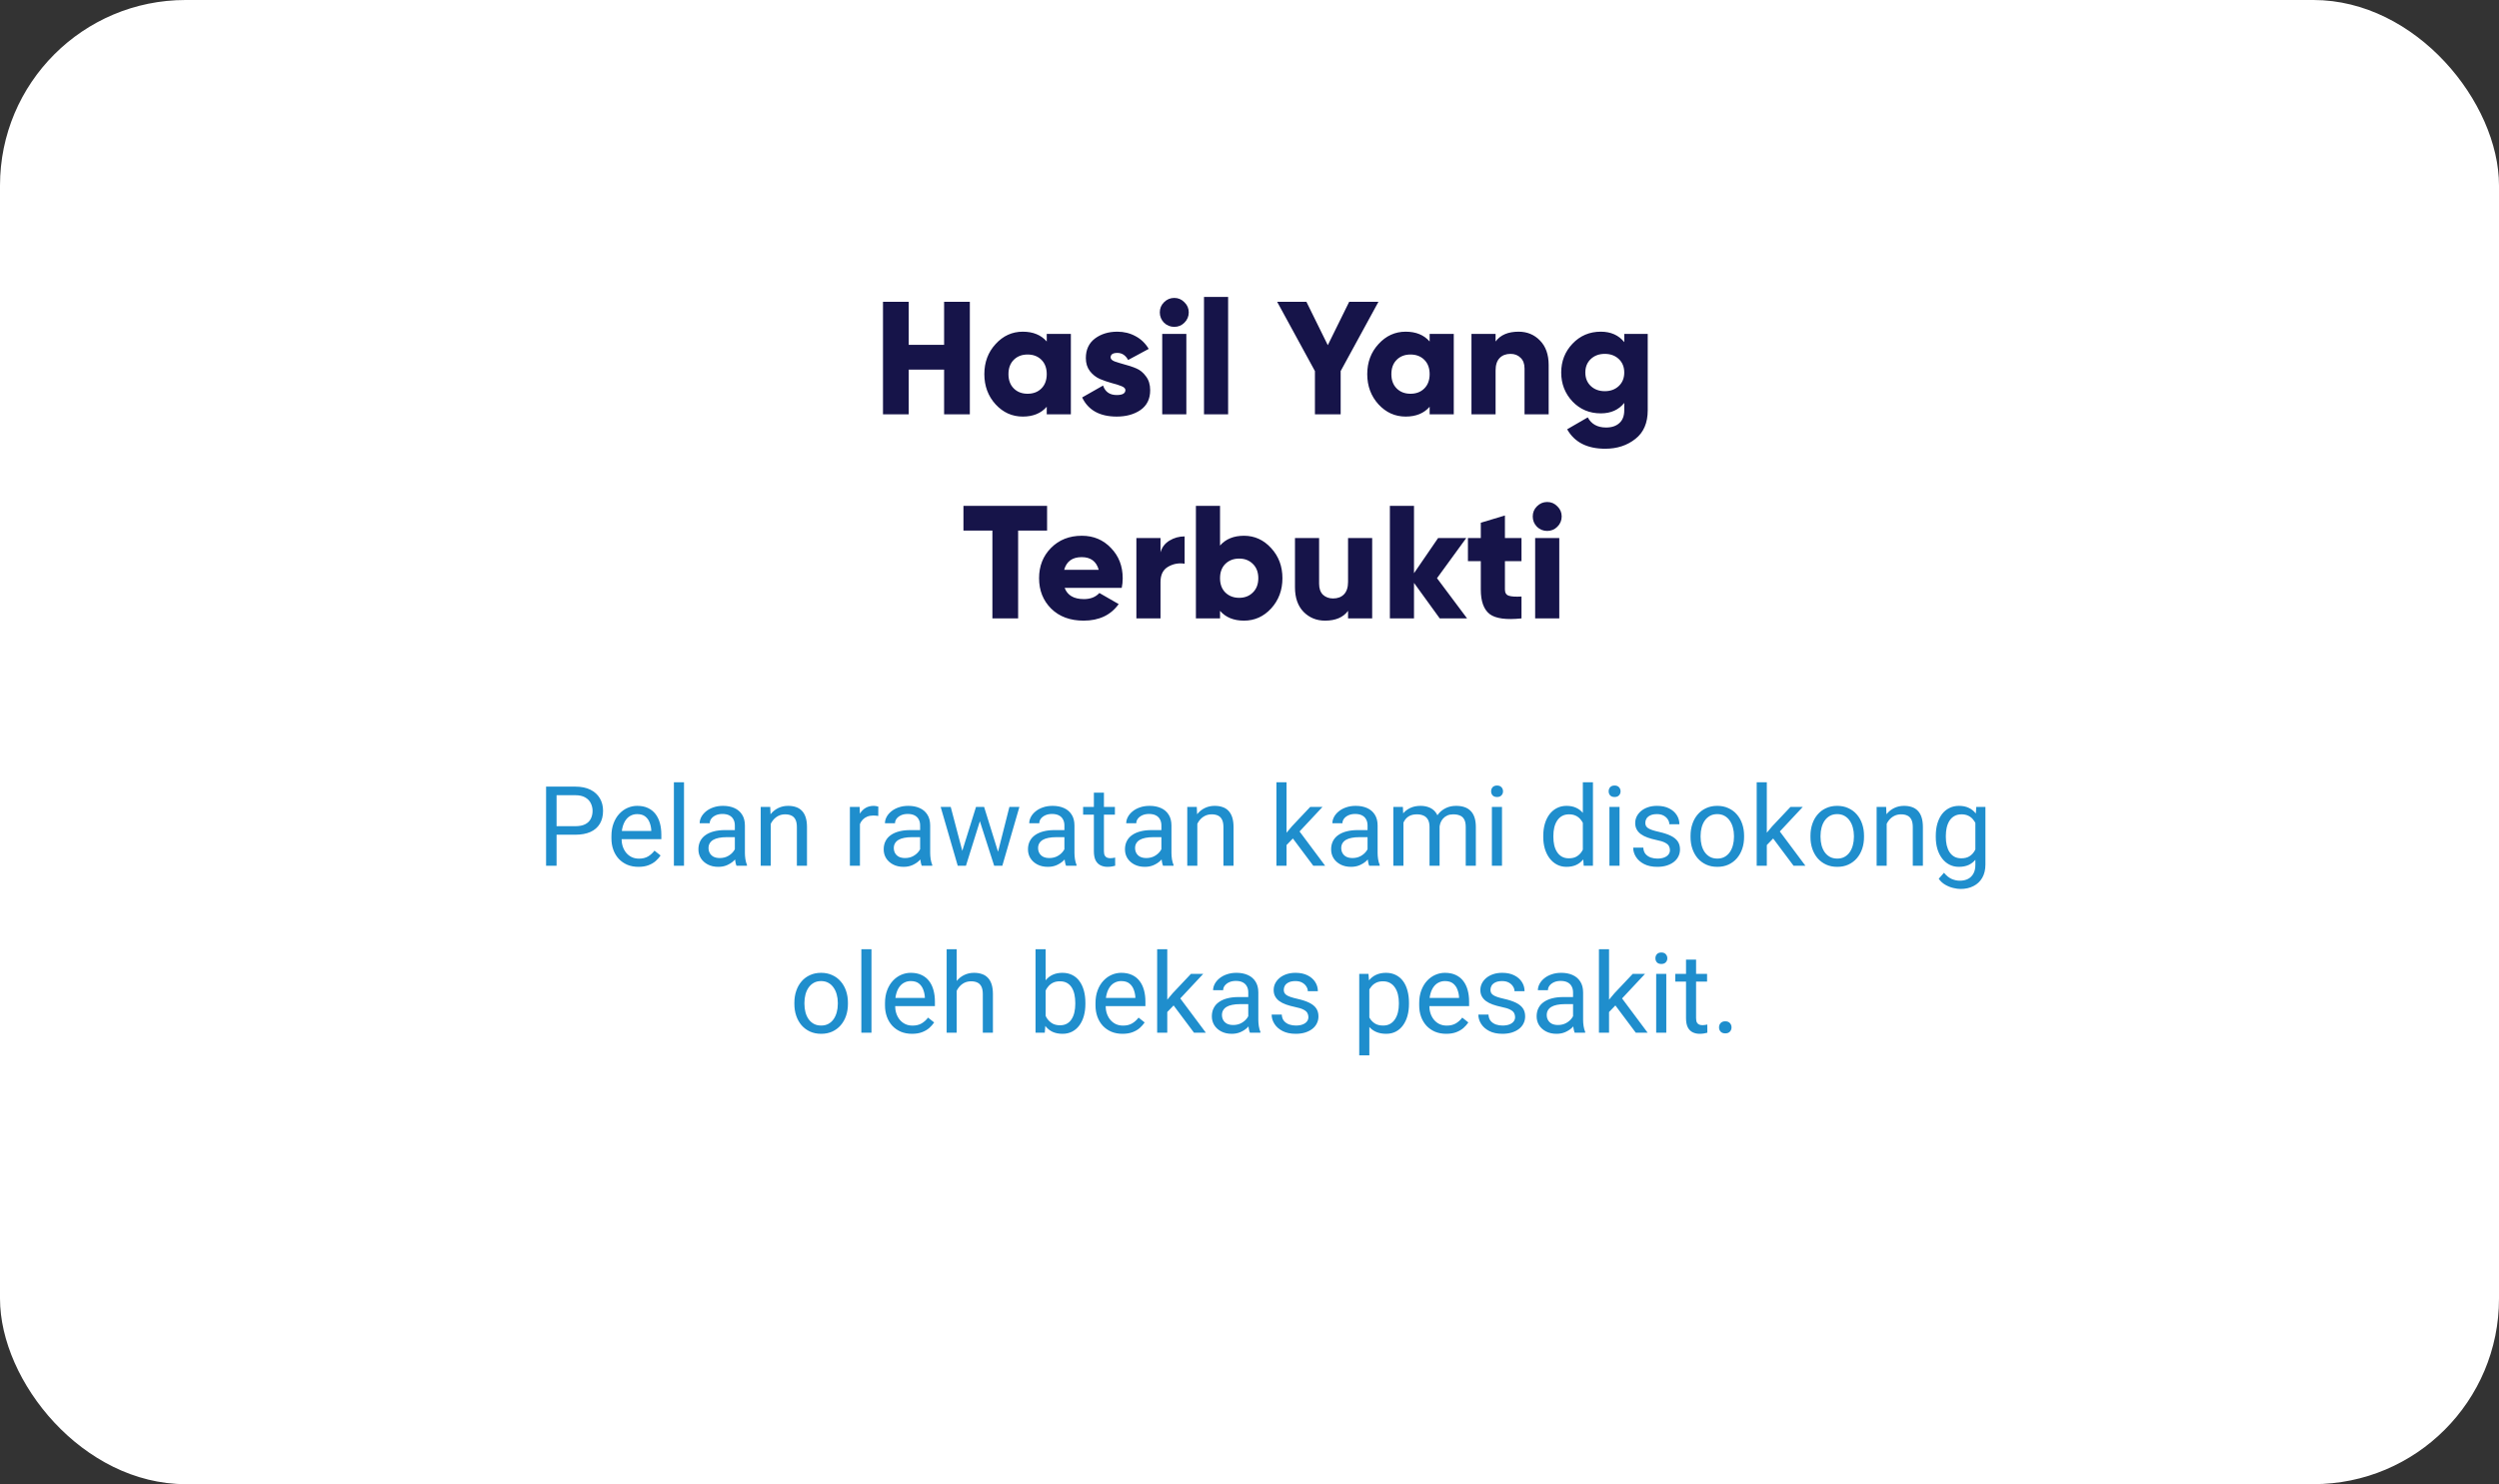 <svg xmlns="http://www.w3.org/2000/svg" width="404" height="240" viewBox="0 0 404 240" fill="none"><rect x="0" y="0" width="404" height="240" fill="#333333" stroke="none"/><rect width="404" height="240" rx="30" fill="white"></rect><path d="M152.628 48.8H156.788V67H152.628V59.772H146.908V67H142.748V48.8H146.908V55.768H152.628V48.8ZM169.221 54H173.121V67H169.221V65.778C168.302 66.835 167.011 67.364 165.347 67.364C163.631 67.364 162.166 66.705 160.953 65.388C159.739 64.053 159.133 62.424 159.133 60.5C159.133 58.576 159.739 56.955 160.953 55.638C162.166 54.303 163.631 53.636 165.347 53.636C167.011 53.636 168.302 54.165 169.221 55.222V54ZM163.891 62.814C164.463 63.386 165.208 63.672 166.127 63.672C167.045 63.672 167.791 63.386 168.363 62.814C168.935 62.242 169.221 61.471 169.221 60.5C169.221 59.529 168.935 58.758 168.363 58.186C167.791 57.614 167.045 57.328 166.127 57.328C165.208 57.328 164.463 57.614 163.891 58.186C163.319 58.758 163.033 59.529 163.033 60.5C163.033 61.471 163.319 62.242 163.891 62.814ZM179.547 57.796C179.547 58.056 179.763 58.273 180.197 58.446C180.647 58.602 181.185 58.767 181.809 58.94C182.433 59.096 183.057 59.304 183.681 59.564C184.305 59.824 184.833 60.257 185.267 60.864C185.717 61.453 185.943 62.199 185.943 63.1C185.943 64.504 185.423 65.57 184.383 66.298C183.343 67.009 182.06 67.364 180.535 67.364C177.796 67.364 175.933 66.333 174.945 64.27L178.325 62.346C178.671 63.369 179.408 63.88 180.535 63.88C181.471 63.88 181.939 63.611 181.939 63.074C181.939 62.814 181.713 62.597 181.263 62.424C180.829 62.251 180.301 62.086 179.677 61.93C179.053 61.757 178.429 61.54 177.805 61.28C177.181 61.003 176.643 60.578 176.193 60.006C175.759 59.434 175.543 58.732 175.543 57.9C175.543 56.548 176.028 55.499 176.999 54.754C177.987 54.009 179.2 53.636 180.639 53.636C181.713 53.636 182.693 53.879 183.577 54.364C184.461 54.832 185.171 55.517 185.709 56.418L182.381 58.212C181.965 57.449 181.384 57.068 180.639 57.068C179.911 57.068 179.547 57.311 179.547 57.796ZM191.478 52.18C191.027 52.631 190.481 52.856 189.84 52.856C189.199 52.856 188.644 52.631 188.176 52.18C187.725 51.712 187.5 51.157 187.5 50.516C187.5 49.875 187.725 49.329 188.176 48.878C188.644 48.41 189.199 48.176 189.84 48.176C190.481 48.176 191.027 48.41 191.478 48.878C191.946 49.329 192.18 49.875 192.18 50.516C192.18 51.157 191.946 51.712 191.478 52.18ZM187.89 67V54H191.79V67H187.89ZM194.644 67V48.02H198.544V67H194.644ZM222.848 48.8L216.738 60.006V67H212.578V60.006L206.468 48.8H211.2L214.658 55.82L218.116 48.8H222.848ZM231.123 54H235.023V67H231.123V65.778C230.204 66.835 228.913 67.364 227.249 67.364C225.533 67.364 224.068 66.705 222.855 65.388C221.642 64.053 221.035 62.424 221.035 60.5C221.035 58.576 221.642 56.955 222.855 55.638C224.068 54.303 225.533 53.636 227.249 53.636C228.913 53.636 230.204 54.165 231.123 55.222V54ZM225.793 62.814C226.365 63.386 227.11 63.672 228.029 63.672C228.948 63.672 229.693 63.386 230.265 62.814C230.837 62.242 231.123 61.471 231.123 60.5C231.123 59.529 230.837 58.758 230.265 58.186C229.693 57.614 228.948 57.328 228.029 57.328C227.11 57.328 226.365 57.614 225.793 58.186C225.221 58.758 224.935 59.529 224.935 60.5C224.935 61.471 225.221 62.242 225.793 62.814ZM245.502 53.636C246.889 53.636 248.041 54.113 248.96 55.066C249.896 56.019 250.364 57.337 250.364 59.018V67H246.464V59.59C246.464 58.827 246.247 58.247 245.814 57.848C245.398 57.432 244.861 57.224 244.202 57.224C243.457 57.224 242.867 57.449 242.434 57.9C242.001 58.351 241.784 59.018 241.784 59.902V67H237.884V54H241.784V55.222C242.564 54.165 243.803 53.636 245.502 53.636ZM262.584 54H266.38V66.35C266.38 68.395 265.713 69.938 264.378 70.978C263.044 72.035 261.423 72.564 259.516 72.564C256.587 72.564 254.533 71.515 253.354 69.418L256.682 67.494C257.272 68.586 258.26 69.132 259.646 69.132C260.565 69.132 261.284 68.889 261.804 68.404C262.324 67.936 262.584 67.251 262.584 66.35V65.154C261.683 66.281 260.418 66.844 258.788 66.844C256.968 66.844 255.443 66.203 254.212 64.92C252.999 63.62 252.392 62.06 252.392 60.24C252.392 58.42 252.999 56.869 254.212 55.586C255.443 54.286 256.968 53.636 258.788 53.636C260.418 53.636 261.683 54.199 262.584 55.326V54ZM257.176 62.424C257.766 62.979 258.52 63.256 259.438 63.256C260.357 63.256 261.111 62.979 261.7 62.424C262.29 61.869 262.584 61.141 262.584 60.24C262.584 59.339 262.29 58.611 261.7 58.056C261.111 57.501 260.357 57.224 259.438 57.224C258.52 57.224 257.766 57.501 257.176 58.056C256.587 58.611 256.292 59.339 256.292 60.24C256.292 61.141 256.587 61.869 257.176 62.424ZM169.276 81.8V85.804H164.596V100H160.436V85.804H155.756V81.8H169.276ZM172.115 95.06C172.566 96.273 173.606 96.88 175.235 96.88C176.293 96.88 177.125 96.551 177.731 95.892L180.851 97.686C179.569 99.471 177.679 100.364 175.183 100.364C172.999 100.364 171.249 99.714 169.931 98.414C168.631 97.114 167.981 95.476 167.981 93.5C167.981 91.541 168.623 89.912 169.905 88.612C171.205 87.295 172.869 86.636 174.897 86.636C176.787 86.636 178.355 87.295 179.603 88.612C180.869 89.912 181.501 91.541 181.501 93.5C181.501 94.055 181.449 94.575 181.345 95.06H172.115ZM172.037 92.148H177.627C177.246 90.779 176.327 90.094 174.871 90.094C173.363 90.094 172.419 90.779 172.037 92.148ZM187.613 89.314C187.856 88.482 188.341 87.849 189.069 87.416C189.815 86.965 190.629 86.74 191.513 86.74V91.16C190.56 91.004 189.667 91.169 188.835 91.654C188.021 92.122 187.613 92.945 187.613 94.124V100H183.713V87H187.613V89.314ZM201.11 86.636C202.826 86.636 204.291 87.303 205.504 88.638C206.718 89.955 207.324 91.576 207.324 93.5C207.324 95.424 206.718 97.053 205.504 98.388C204.291 99.705 202.826 100.364 201.11 100.364C199.446 100.364 198.155 99.835 197.236 98.778V100H193.336V81.8H197.236V88.222C198.155 87.165 199.446 86.636 201.11 86.636ZM198.094 95.814C198.684 96.386 199.429 96.672 200.33 96.672C201.232 96.672 201.968 96.386 202.54 95.814C203.13 95.242 203.424 94.471 203.424 93.5C203.424 92.529 203.13 91.758 202.54 91.186C201.968 90.614 201.232 90.328 200.33 90.328C199.429 90.328 198.684 90.614 198.094 91.186C197.522 91.758 197.236 92.529 197.236 93.5C197.236 94.471 197.522 95.242 198.094 95.814ZM217.933 87H221.833V100H217.933V98.778C217.153 99.835 215.914 100.364 214.215 100.364C212.829 100.364 211.667 99.887 210.731 98.934C209.813 97.981 209.353 96.663 209.353 94.982V87H213.253V94.41C213.253 95.173 213.461 95.762 213.877 96.178C214.311 96.577 214.857 96.776 215.515 96.776C216.261 96.776 216.85 96.551 217.283 96.1C217.717 95.649 217.933 94.982 217.933 94.098V87ZM237.174 100H232.754L228.594 94.254V100H224.694V81.8H228.594V92.694L232.494 87H237.044L232.312 93.5L237.174 100ZM245.972 90.744H243.294V95.346C243.294 95.866 243.502 96.195 243.918 96.334C244.334 96.473 245.018 96.516 245.972 96.464V100C243.493 100.26 241.777 100.026 240.824 99.298C239.87 98.553 239.394 97.235 239.394 95.346V90.744H237.314V87H239.394V84.53L243.294 83.36V87H245.972V90.744ZM251.768 85.18C251.317 85.631 250.771 85.856 250.13 85.856C249.489 85.856 248.934 85.631 248.466 85.18C248.015 84.712 247.79 84.157 247.79 83.516C247.79 82.875 248.015 82.329 248.466 81.878C248.934 81.41 249.489 81.176 250.13 81.176C250.771 81.176 251.317 81.41 251.768 81.878C252.236 82.329 252.47 82.875 252.47 83.516C252.47 84.157 252.236 84.712 251.768 85.18ZM248.18 100V87H252.08V100H248.18Z" fill="#161449"></path><path d="M93.002 134.981H89.583V133.602H93.002C93.664 133.602 94.2 133.496 94.61 133.285C95.02 133.074 95.319 132.781 95.507 132.406C95.7 132.031 95.797 131.604 95.797 131.123C95.797 130.684 95.7 130.271 95.507 129.884C95.319 129.497 95.02 129.187 94.61 128.952C94.2 128.712 93.664 128.592 93.002 128.592H89.978V140H88.282V127.203H93.002C93.969 127.203 94.786 127.37 95.454 127.704C96.122 128.038 96.629 128.501 96.975 129.093C97.32 129.679 97.493 130.35 97.493 131.105C97.493 131.926 97.32 132.626 96.975 133.206C96.629 133.786 96.122 134.229 95.454 134.533C94.786 134.832 93.969 134.981 93.002 134.981ZM103.215 140.176C102.553 140.176 101.952 140.064 101.413 139.842C100.88 139.613 100.42 139.294 100.033 138.884C99.652 138.474 99.359 137.987 99.154 137.425C98.949 136.862 98.847 136.247 98.847 135.579V135.21C98.847 134.437 98.961 133.748 99.189 133.145C99.418 132.535 99.728 132.02 100.121 131.598C100.514 131.176 100.959 130.856 101.457 130.64C101.955 130.423 102.471 130.314 103.004 130.314C103.684 130.314 104.27 130.432 104.762 130.666C105.26 130.9 105.667 131.229 105.983 131.65C106.3 132.066 106.534 132.559 106.687 133.127C106.839 133.689 106.915 134.305 106.915 134.973V135.702H99.814V134.375H105.289V134.252C105.266 133.83 105.178 133.42 105.025 133.021C104.879 132.623 104.645 132.295 104.322 132.037C104 131.779 103.561 131.65 103.004 131.65C102.635 131.65 102.295 131.729 101.984 131.888C101.674 132.04 101.407 132.269 101.185 132.573C100.962 132.878 100.789 133.25 100.666 133.689C100.543 134.129 100.481 134.636 100.481 135.21V135.579C100.481 136.03 100.543 136.455 100.666 136.854C100.795 137.246 100.979 137.592 101.22 137.891C101.466 138.189 101.762 138.424 102.107 138.594C102.459 138.764 102.857 138.849 103.303 138.849C103.877 138.849 104.363 138.731 104.762 138.497C105.16 138.263 105.509 137.949 105.808 137.557L106.792 138.339C106.587 138.649 106.326 138.945 106.01 139.227C105.693 139.508 105.304 139.736 104.841 139.912C104.384 140.088 103.842 140.176 103.215 140.176ZM110.58 126.5V140H108.945V126.5H110.58ZM118.798 138.374V133.479C118.798 133.104 118.722 132.778 118.569 132.503C118.423 132.222 118.2 132.005 117.901 131.853C117.603 131.7 117.233 131.624 116.794 131.624C116.384 131.624 116.023 131.694 115.713 131.835C115.408 131.976 115.168 132.16 114.992 132.389C114.822 132.617 114.737 132.863 114.737 133.127H113.111C113.111 132.787 113.199 132.45 113.375 132.116C113.551 131.782 113.803 131.48 114.131 131.211C114.465 130.936 114.863 130.719 115.326 130.561C115.795 130.396 116.316 130.314 116.891 130.314C117.582 130.314 118.191 130.432 118.719 130.666C119.252 130.9 119.668 131.255 119.967 131.729C120.271 132.198 120.424 132.787 120.424 133.496V137.926C120.424 138.242 120.45 138.579 120.503 138.937C120.562 139.294 120.646 139.602 120.758 139.859V140H119.062C118.979 139.812 118.915 139.563 118.868 139.253C118.821 138.937 118.798 138.644 118.798 138.374ZM119.079 134.234L119.097 135.377H117.453C116.99 135.377 116.577 135.415 116.214 135.491C115.851 135.562 115.546 135.67 115.3 135.816C115.054 135.963 114.866 136.147 114.737 136.37C114.608 136.587 114.544 136.842 114.544 137.135C114.544 137.434 114.611 137.706 114.746 137.952C114.881 138.198 115.083 138.395 115.353 138.541C115.628 138.682 115.965 138.752 116.363 138.752C116.861 138.752 117.301 138.646 117.682 138.436C118.062 138.225 118.364 137.967 118.587 137.662C118.815 137.357 118.938 137.062 118.956 136.774L119.65 137.557C119.609 137.803 119.498 138.075 119.316 138.374C119.135 138.673 118.892 138.96 118.587 139.235C118.288 139.505 117.931 139.73 117.515 139.912C117.104 140.088 116.642 140.176 116.126 140.176C115.481 140.176 114.916 140.05 114.43 139.798C113.949 139.546 113.574 139.209 113.305 138.787C113.041 138.359 112.909 137.882 112.909 137.354C112.909 136.845 113.009 136.396 113.208 136.01C113.407 135.617 113.694 135.292 114.069 135.034C114.444 134.771 114.896 134.571 115.423 134.437C115.95 134.302 116.539 134.234 117.189 134.234H119.079ZM124.607 132.521V140H122.981V130.49H124.52L124.607 132.521ZM124.221 134.885L123.544 134.858C123.55 134.208 123.646 133.607 123.834 133.057C124.021 132.5 124.285 132.017 124.625 131.606C124.965 131.196 125.369 130.88 125.838 130.657C126.312 130.429 126.837 130.314 127.411 130.314C127.88 130.314 128.302 130.379 128.677 130.508C129.052 130.631 129.371 130.83 129.635 131.105C129.904 131.381 130.109 131.738 130.25 132.178C130.391 132.611 130.461 133.142 130.461 133.769V140H128.826V133.751C128.826 133.253 128.753 132.854 128.606 132.556C128.46 132.251 128.246 132.031 127.965 131.896C127.684 131.756 127.338 131.686 126.928 131.686C126.523 131.686 126.154 131.771 125.82 131.94C125.492 132.11 125.208 132.345 124.968 132.644C124.733 132.942 124.549 133.285 124.414 133.672C124.285 134.053 124.221 134.457 124.221 134.885ZM139.021 131.984V140H137.396V130.49H138.978L139.021 131.984ZM141.992 130.438L141.983 131.949C141.849 131.92 141.72 131.902 141.597 131.896C141.479 131.885 141.345 131.879 141.192 131.879C140.817 131.879 140.486 131.938 140.199 132.055C139.912 132.172 139.669 132.336 139.47 132.547C139.271 132.758 139.112 133.01 138.995 133.303C138.884 133.59 138.811 133.906 138.775 134.252L138.318 134.516C138.318 133.941 138.374 133.402 138.485 132.898C138.603 132.395 138.781 131.949 139.021 131.562C139.262 131.17 139.566 130.865 139.936 130.648C140.311 130.426 140.756 130.314 141.271 130.314C141.389 130.314 141.523 130.329 141.676 130.358C141.828 130.382 141.934 130.408 141.992 130.438ZM148.751 138.374V133.479C148.751 133.104 148.675 132.778 148.522 132.503C148.376 132.222 148.153 132.005 147.854 131.853C147.556 131.7 147.187 131.624 146.747 131.624C146.337 131.624 145.977 131.694 145.666 131.835C145.361 131.976 145.121 132.16 144.945 132.389C144.775 132.617 144.69 132.863 144.69 133.127H143.064C143.064 132.787 143.152 132.45 143.328 132.116C143.504 131.782 143.756 131.48 144.084 131.211C144.418 130.936 144.816 130.719 145.279 130.561C145.748 130.396 146.27 130.314 146.844 130.314C147.535 130.314 148.145 130.432 148.672 130.666C149.205 130.9 149.621 131.255 149.92 131.729C150.225 132.198 150.377 132.787 150.377 133.496V137.926C150.377 138.242 150.403 138.579 150.456 138.937C150.515 139.294 150.6 139.602 150.711 139.859V140H149.015C148.933 139.812 148.868 139.563 148.821 139.253C148.774 138.937 148.751 138.644 148.751 138.374ZM149.032 134.234L149.05 135.377H147.406C146.943 135.377 146.53 135.415 146.167 135.491C145.804 135.562 145.499 135.67 145.253 135.816C145.007 135.963 144.819 136.147 144.69 136.37C144.562 136.587 144.497 136.842 144.497 137.135C144.497 137.434 144.564 137.706 144.699 137.952C144.834 138.198 145.036 138.395 145.306 138.541C145.581 138.682 145.918 138.752 146.316 138.752C146.814 138.752 147.254 138.646 147.635 138.436C148.016 138.225 148.317 137.967 148.54 137.662C148.769 137.357 148.892 137.062 148.909 136.774L149.604 137.557C149.562 137.803 149.451 138.075 149.27 138.374C149.088 138.673 148.845 138.96 148.54 139.235C148.241 139.505 147.884 139.73 147.468 139.912C147.058 140.088 146.595 140.176 146.079 140.176C145.435 140.176 144.869 140.05 144.383 139.798C143.902 139.546 143.527 139.209 143.258 138.787C142.994 138.359 142.862 137.882 142.862 137.354C142.862 136.845 142.962 136.396 143.161 136.01C143.36 135.617 143.647 135.292 144.022 135.034C144.397 134.771 144.849 134.571 145.376 134.437C145.903 134.302 146.492 134.234 147.143 134.234H149.032ZM155.343 138.312L157.786 130.49H158.858L158.647 132.046L156.16 140H155.114L155.343 138.312ZM153.699 130.49L155.782 138.4L155.932 140H154.833L152.073 130.49H153.699ZM161.196 138.339L163.183 130.49H164.8L162.04 140H160.95L161.196 138.339ZM159.096 130.49L161.486 138.181L161.759 140H160.722L158.164 132.028L157.953 130.49H159.096ZM172.077 138.374V133.479C172.077 133.104 172.001 132.778 171.849 132.503C171.702 132.222 171.479 132.005 171.181 131.853C170.882 131.7 170.513 131.624 170.073 131.624C169.663 131.624 169.303 131.694 168.992 131.835C168.688 131.976 168.447 132.16 168.271 132.389C168.102 132.617 168.017 132.863 168.017 133.127H166.391C166.391 132.787 166.479 132.45 166.654 132.116C166.83 131.782 167.082 131.48 167.41 131.211C167.744 130.936 168.143 130.719 168.605 130.561C169.074 130.396 169.596 130.314 170.17 130.314C170.861 130.314 171.471 130.432 171.998 130.666C172.531 130.9 172.947 131.255 173.246 131.729C173.551 132.198 173.703 132.787 173.703 133.496V137.926C173.703 138.242 173.729 138.579 173.782 138.937C173.841 139.294 173.926 139.602 174.037 139.859V140H172.341C172.259 139.812 172.194 139.563 172.147 139.253C172.101 138.937 172.077 138.644 172.077 138.374ZM172.358 134.234L172.376 135.377H170.732C170.27 135.377 169.856 135.415 169.493 135.491C169.13 135.562 168.825 135.67 168.579 135.816C168.333 135.963 168.146 136.147 168.017 136.37C167.888 136.587 167.823 136.842 167.823 137.135C167.823 137.434 167.891 137.706 168.025 137.952C168.16 138.198 168.362 138.395 168.632 138.541C168.907 138.682 169.244 138.752 169.643 138.752C170.141 138.752 170.58 138.646 170.961 138.436C171.342 138.225 171.644 137.967 171.866 137.662C172.095 137.357 172.218 137.062 172.235 136.774L172.93 137.557C172.889 137.803 172.777 138.075 172.596 138.374C172.414 138.673 172.171 138.96 171.866 139.235C171.567 139.505 171.21 139.73 170.794 139.912C170.384 140.088 169.921 140.176 169.405 140.176C168.761 140.176 168.195 140.05 167.709 139.798C167.229 139.546 166.854 139.209 166.584 138.787C166.32 138.359 166.188 137.882 166.188 137.354C166.188 136.845 166.288 136.396 166.487 136.01C166.687 135.617 166.974 135.292 167.349 135.034C167.724 134.771 168.175 134.571 168.702 134.437C169.229 134.302 169.818 134.234 170.469 134.234H172.358ZM180.242 130.49V131.738H175.101V130.49H180.242ZM176.841 128.179H178.467V137.645C178.467 137.967 178.517 138.21 178.616 138.374C178.716 138.538 178.845 138.646 179.003 138.699C179.161 138.752 179.331 138.778 179.513 138.778C179.647 138.778 179.788 138.767 179.935 138.743C180.087 138.714 180.201 138.69 180.277 138.673L180.286 140C180.157 140.041 179.987 140.079 179.776 140.114C179.571 140.155 179.322 140.176 179.029 140.176C178.631 140.176 178.265 140.097 177.931 139.938C177.597 139.78 177.33 139.517 177.131 139.147C176.938 138.772 176.841 138.269 176.841 137.636V128.179ZM187.757 138.374V133.479C187.757 133.104 187.681 132.778 187.528 132.503C187.382 132.222 187.159 132.005 186.86 131.853C186.562 131.7 186.192 131.624 185.753 131.624C185.343 131.624 184.982 131.694 184.672 131.835C184.367 131.976 184.127 132.16 183.951 132.389C183.781 132.617 183.696 132.863 183.696 133.127H182.07C182.07 132.787 182.158 132.45 182.334 132.116C182.51 131.782 182.762 131.48 183.09 131.211C183.424 130.936 183.822 130.719 184.285 130.561C184.754 130.396 185.275 130.314 185.85 130.314C186.541 130.314 187.15 130.432 187.678 130.666C188.211 130.9 188.627 131.255 188.926 131.729C189.23 132.198 189.383 132.787 189.383 133.496V137.926C189.383 138.242 189.409 138.579 189.462 138.937C189.521 139.294 189.605 139.602 189.717 139.859V140H188.021C187.938 139.812 187.874 139.563 187.827 139.253C187.78 138.937 187.757 138.644 187.757 138.374ZM188.038 134.234L188.056 135.377H186.412C185.949 135.377 185.536 135.415 185.173 135.491C184.81 135.562 184.505 135.67 184.259 135.816C184.013 135.963 183.825 136.147 183.696 136.37C183.567 136.587 183.503 136.842 183.503 137.135C183.503 137.434 183.57 137.706 183.705 137.952C183.84 138.198 184.042 138.395 184.312 138.541C184.587 138.682 184.924 138.752 185.322 138.752C185.82 138.752 186.26 138.646 186.641 138.436C187.021 138.225 187.323 137.967 187.546 137.662C187.774 137.357 187.897 137.062 187.915 136.774L188.609 137.557C188.568 137.803 188.457 138.075 188.275 138.374C188.094 138.673 187.851 138.96 187.546 139.235C187.247 139.505 186.89 139.73 186.474 139.912C186.063 140.088 185.601 140.176 185.085 140.176C184.44 140.176 183.875 140.05 183.389 139.798C182.908 139.546 182.533 139.209 182.264 138.787C182 138.359 181.868 137.882 181.868 137.354C181.868 136.845 181.968 136.396 182.167 136.01C182.366 135.617 182.653 135.292 183.028 135.034C183.403 134.771 183.854 134.571 184.382 134.437C184.909 134.302 185.498 134.234 186.148 134.234H188.038ZM193.566 132.521V140H191.94V130.49H193.479L193.566 132.521ZM193.18 134.885L192.503 134.858C192.509 134.208 192.605 133.607 192.793 133.057C192.98 132.5 193.244 132.017 193.584 131.606C193.924 131.196 194.328 130.88 194.797 130.657C195.271 130.429 195.796 130.314 196.37 130.314C196.839 130.314 197.261 130.379 197.636 130.508C198.011 130.631 198.33 130.83 198.594 131.105C198.863 131.381 199.068 131.738 199.209 132.178C199.35 132.611 199.42 133.142 199.42 133.769V140H197.785V133.751C197.785 133.253 197.712 132.854 197.565 132.556C197.419 132.251 197.205 132.031 196.924 131.896C196.643 131.756 196.297 131.686 195.887 131.686C195.482 131.686 195.113 131.771 194.779 131.94C194.451 132.11 194.167 132.345 193.927 132.644C193.692 132.942 193.508 133.285 193.373 133.672C193.244 134.053 193.18 134.457 193.18 134.885ZM207.989 126.5V140H206.354V126.5H207.989ZM213.799 130.49L209.65 134.929L207.33 137.337L207.198 135.605L208.859 133.619L211.812 130.49H213.799ZM212.313 140L208.921 135.465L209.765 134.015L214.229 140H212.313ZM221.085 138.374V133.479C221.085 133.104 221.009 132.778 220.856 132.503C220.71 132.222 220.487 132.005 220.188 131.853C219.89 131.7 219.521 131.624 219.081 131.624C218.671 131.624 218.311 131.694 218 131.835C217.695 131.976 217.455 132.16 217.279 132.389C217.109 132.617 217.024 132.863 217.024 133.127H215.398C215.398 132.787 215.486 132.45 215.662 132.116C215.838 131.782 216.09 131.48 216.418 131.211C216.752 130.936 217.15 130.719 217.613 130.561C218.082 130.396 218.604 130.314 219.178 130.314C219.869 130.314 220.479 130.432 221.006 130.666C221.539 130.9 221.955 131.255 222.254 131.729C222.559 132.198 222.711 132.787 222.711 133.496V137.926C222.711 138.242 222.737 138.579 222.79 138.937C222.849 139.294 222.934 139.602 223.045 139.859V140H221.349C221.267 139.812 221.202 139.563 221.155 139.253C221.108 138.937 221.085 138.644 221.085 138.374ZM221.366 134.234L221.384 135.377H219.74C219.277 135.377 218.864 135.415 218.501 135.491C218.138 135.562 217.833 135.67 217.587 135.816C217.341 135.963 217.153 136.147 217.024 136.37C216.896 136.587 216.831 136.842 216.831 137.135C216.831 137.434 216.898 137.706 217.033 137.952C217.168 138.198 217.37 138.395 217.64 138.541C217.915 138.682 218.252 138.752 218.65 138.752C219.148 138.752 219.588 138.646 219.969 138.436C220.35 138.225 220.651 137.967 220.874 137.662C221.103 137.357 221.226 137.062 221.243 136.774L221.938 137.557C221.896 137.803 221.785 138.075 221.604 138.374C221.422 138.673 221.179 138.96 220.874 139.235C220.575 139.505 220.218 139.73 219.802 139.912C219.392 140.088 218.929 140.176 218.413 140.176C217.769 140.176 217.203 140.05 216.717 139.798C216.236 139.546 215.861 139.209 215.592 138.787C215.328 138.359 215.196 137.882 215.196 137.354C215.196 136.845 215.296 136.396 215.495 136.01C215.694 135.617 215.981 135.292 216.356 135.034C216.731 134.771 217.183 134.571 217.71 134.437C218.237 134.302 218.826 134.234 219.477 134.234H221.366ZM226.886 132.38V140H225.251V130.49H226.798L226.886 132.38ZM226.552 134.885L225.796 134.858C225.802 134.208 225.887 133.607 226.051 133.057C226.215 132.5 226.458 132.017 226.78 131.606C227.103 131.196 227.504 130.88 227.984 130.657C228.465 130.429 229.021 130.314 229.654 130.314C230.1 130.314 230.51 130.379 230.885 130.508C231.26 130.631 231.585 130.827 231.86 131.097C232.136 131.366 232.35 131.712 232.502 132.134C232.654 132.556 232.73 133.065 232.73 133.663V140H231.104V133.742C231.104 133.244 231.02 132.846 230.85 132.547C230.686 132.248 230.451 132.031 230.146 131.896C229.842 131.756 229.484 131.686 229.074 131.686C228.594 131.686 228.192 131.771 227.87 131.94C227.548 132.11 227.29 132.345 227.097 132.644C226.903 132.942 226.763 133.285 226.675 133.672C226.593 134.053 226.552 134.457 226.552 134.885ZM232.713 133.988L231.623 134.322C231.629 133.801 231.714 133.3 231.878 132.819C232.048 132.339 232.291 131.911 232.607 131.536C232.93 131.161 233.325 130.865 233.794 130.648C234.263 130.426 234.799 130.314 235.402 130.314C235.912 130.314 236.363 130.382 236.756 130.517C237.154 130.651 237.488 130.859 237.758 131.141C238.033 131.416 238.241 131.771 238.382 132.204C238.522 132.638 238.593 133.153 238.593 133.751V140H236.958V133.733C236.958 133.2 236.873 132.787 236.703 132.494C236.539 132.195 236.305 131.987 236 131.87C235.701 131.747 235.344 131.686 234.928 131.686C234.57 131.686 234.254 131.747 233.979 131.87C233.703 131.993 233.472 132.163 233.284 132.38C233.097 132.591 232.953 132.834 232.854 133.109C232.76 133.385 232.713 133.678 232.713 133.988ZM242.82 130.49V140H241.186V130.49H242.82ZM241.062 127.968C241.062 127.704 241.142 127.481 241.3 127.3C241.464 127.118 241.704 127.027 242.021 127.027C242.331 127.027 242.568 127.118 242.732 127.3C242.902 127.481 242.987 127.704 242.987 127.968C242.987 128.22 242.902 128.437 242.732 128.618C242.568 128.794 242.331 128.882 242.021 128.882C241.704 128.882 241.464 128.794 241.3 128.618C241.142 128.437 241.062 128.22 241.062 127.968ZM255.89 138.154V126.5H257.524V140H256.03L255.89 138.154ZM249.491 135.351V135.166C249.491 134.439 249.579 133.78 249.755 133.188C249.937 132.591 250.191 132.078 250.52 131.65C250.854 131.223 251.249 130.895 251.706 130.666C252.169 130.432 252.685 130.314 253.253 130.314C253.851 130.314 254.372 130.42 254.817 130.631C255.269 130.836 255.649 131.138 255.96 131.536C256.276 131.929 256.525 132.403 256.707 132.96C256.889 133.517 257.015 134.146 257.085 134.85V135.658C257.021 136.355 256.895 136.982 256.707 137.539C256.525 138.096 256.276 138.57 255.96 138.963C255.649 139.355 255.269 139.657 254.817 139.868C254.366 140.073 253.839 140.176 253.235 140.176C252.679 140.176 252.169 140.056 251.706 139.815C251.249 139.575 250.854 139.238 250.52 138.805C250.191 138.371 249.937 137.861 249.755 137.275C249.579 136.684 249.491 136.042 249.491 135.351ZM251.126 135.166V135.351C251.126 135.825 251.173 136.271 251.267 136.687C251.366 137.103 251.519 137.469 251.724 137.785C251.929 138.102 252.189 138.351 252.506 138.532C252.822 138.708 253.2 138.796 253.64 138.796C254.179 138.796 254.621 138.682 254.967 138.453C255.318 138.225 255.6 137.923 255.811 137.548C256.021 137.173 256.186 136.766 256.303 136.326V134.208C256.232 133.886 256.13 133.575 255.995 133.276C255.866 132.972 255.696 132.702 255.485 132.468C255.28 132.228 255.025 132.037 254.721 131.896C254.422 131.756 254.067 131.686 253.657 131.686C253.212 131.686 252.828 131.779 252.506 131.967C252.189 132.148 251.929 132.4 251.724 132.723C251.519 133.039 251.366 133.408 251.267 133.83C251.173 134.246 251.126 134.691 251.126 135.166ZM261.822 130.49V140H260.188V130.49H261.822ZM260.064 127.968C260.064 127.704 260.144 127.481 260.302 127.3C260.466 127.118 260.706 127.027 261.022 127.027C261.333 127.027 261.57 127.118 261.734 127.3C261.904 127.481 261.989 127.704 261.989 127.968C261.989 128.22 261.904 128.437 261.734 128.618C261.57 128.794 261.333 128.882 261.022 128.882C260.706 128.882 260.466 128.794 260.302 128.618C260.144 128.437 260.064 128.22 260.064 127.968ZM269.97 137.478C269.97 137.243 269.917 137.026 269.812 136.827C269.712 136.622 269.504 136.438 269.188 136.273C268.877 136.104 268.408 135.957 267.781 135.834C267.254 135.723 266.776 135.591 266.349 135.438C265.927 135.286 265.566 135.102 265.268 134.885C264.975 134.668 264.749 134.413 264.591 134.12C264.433 133.827 264.354 133.484 264.354 133.092C264.354 132.717 264.436 132.362 264.6 132.028C264.77 131.694 265.007 131.398 265.312 131.141C265.622 130.883 265.994 130.681 266.428 130.534C266.861 130.388 267.345 130.314 267.878 130.314C268.64 130.314 269.29 130.449 269.829 130.719C270.368 130.988 270.781 131.349 271.068 131.8C271.355 132.245 271.499 132.74 271.499 133.285H269.873C269.873 133.021 269.794 132.767 269.636 132.521C269.483 132.269 269.258 132.061 268.959 131.896C268.666 131.732 268.306 131.65 267.878 131.65C267.427 131.65 267.061 131.721 266.779 131.861C266.504 131.996 266.302 132.169 266.173 132.38C266.05 132.591 265.988 132.813 265.988 133.048C265.988 133.224 266.018 133.382 266.076 133.522C266.141 133.657 266.252 133.783 266.41 133.9C266.568 134.012 266.791 134.117 267.078 134.217C267.365 134.316 267.731 134.416 268.177 134.516C268.956 134.691 269.598 134.902 270.102 135.148C270.605 135.395 270.98 135.696 271.227 136.054C271.473 136.411 271.596 136.845 271.596 137.354C271.596 137.771 271.508 138.151 271.332 138.497C271.162 138.843 270.913 139.142 270.585 139.394C270.263 139.64 269.876 139.833 269.425 139.974C268.979 140.108 268.479 140.176 267.922 140.176C267.084 140.176 266.375 140.026 265.795 139.728C265.215 139.429 264.775 139.042 264.477 138.567C264.178 138.093 264.028 137.592 264.028 137.064H265.663C265.687 137.51 265.815 137.864 266.05 138.128C266.284 138.386 266.571 138.57 266.911 138.682C267.251 138.787 267.588 138.84 267.922 138.84C268.367 138.84 268.739 138.781 269.038 138.664C269.343 138.547 269.574 138.386 269.732 138.181C269.891 137.976 269.97 137.741 269.97 137.478ZM273.301 135.351V135.148C273.301 134.463 273.4 133.827 273.6 133.241C273.799 132.649 274.086 132.137 274.461 131.703C274.836 131.264 275.29 130.924 275.823 130.684C276.356 130.438 276.954 130.314 277.616 130.314C278.284 130.314 278.885 130.438 279.418 130.684C279.957 130.924 280.414 131.264 280.789 131.703C281.17 132.137 281.46 132.649 281.659 133.241C281.858 133.827 281.958 134.463 281.958 135.148V135.351C281.958 136.036 281.858 136.672 281.659 137.258C281.46 137.844 281.17 138.356 280.789 138.796C280.414 139.229 279.96 139.569 279.427 139.815C278.899 140.056 278.302 140.176 277.634 140.176C276.966 140.176 276.365 140.056 275.832 139.815C275.299 139.569 274.842 139.229 274.461 138.796C274.086 138.356 273.799 137.844 273.6 137.258C273.4 136.672 273.301 136.036 273.301 135.351ZM274.927 135.148V135.351C274.927 135.825 274.982 136.273 275.094 136.695C275.205 137.111 275.372 137.48 275.595 137.803C275.823 138.125 276.107 138.38 276.447 138.567C276.787 138.749 277.183 138.84 277.634 138.84C278.079 138.84 278.469 138.749 278.803 138.567C279.143 138.38 279.424 138.125 279.646 137.803C279.869 137.48 280.036 137.111 280.147 136.695C280.265 136.273 280.323 135.825 280.323 135.351V135.148C280.323 134.68 280.265 134.237 280.147 133.821C280.036 133.399 279.866 133.027 279.638 132.705C279.415 132.377 279.134 132.119 278.794 131.932C278.46 131.744 278.067 131.65 277.616 131.65C277.171 131.65 276.778 131.744 276.438 131.932C276.104 132.119 275.823 132.377 275.595 132.705C275.372 133.027 275.205 133.399 275.094 133.821C274.982 134.237 274.927 134.68 274.927 135.148ZM285.632 126.5V140H283.997V126.5H285.632ZM291.441 130.49L287.293 134.929L284.973 137.337L284.841 135.605L286.502 133.619L289.455 130.49H291.441ZM289.956 140L286.563 135.465L287.407 134.015L291.872 140H289.956ZM292.689 135.351V135.148C292.689 134.463 292.789 133.827 292.988 133.241C293.188 132.649 293.475 132.137 293.85 131.703C294.225 131.264 294.679 130.924 295.212 130.684C295.745 130.438 296.343 130.314 297.005 130.314C297.673 130.314 298.273 130.438 298.807 130.684C299.346 130.924 299.803 131.264 300.178 131.703C300.559 132.137 300.849 132.649 301.048 133.241C301.247 133.827 301.347 134.463 301.347 135.148V135.351C301.347 136.036 301.247 136.672 301.048 137.258C300.849 137.844 300.559 138.356 300.178 138.796C299.803 139.229 299.349 139.569 298.815 139.815C298.288 140.056 297.69 140.176 297.022 140.176C296.354 140.176 295.754 140.056 295.221 139.815C294.688 139.569 294.23 139.229 293.85 138.796C293.475 138.356 293.188 137.844 292.988 137.258C292.789 136.672 292.689 136.036 292.689 135.351ZM294.315 135.148V135.351C294.315 135.825 294.371 136.273 294.482 136.695C294.594 137.111 294.761 137.48 294.983 137.803C295.212 138.125 295.496 138.38 295.836 138.567C296.176 138.749 296.571 138.84 297.022 138.84C297.468 138.84 297.857 138.749 298.191 138.567C298.531 138.38 298.812 138.125 299.035 137.803C299.258 137.48 299.425 137.111 299.536 136.695C299.653 136.273 299.712 135.825 299.712 135.351V135.148C299.712 134.68 299.653 134.237 299.536 133.821C299.425 133.399 299.255 133.027 299.026 132.705C298.804 132.377 298.522 132.119 298.183 131.932C297.849 131.744 297.456 131.65 297.005 131.65C296.56 131.65 296.167 131.744 295.827 131.932C295.493 132.119 295.212 132.377 294.983 132.705C294.761 133.027 294.594 133.399 294.482 133.821C294.371 134.237 294.315 134.68 294.315 135.148ZM305.012 132.521V140H303.386V130.49H304.924L305.012 132.521ZM304.625 134.885L303.948 134.858C303.954 134.208 304.051 133.607 304.238 133.057C304.426 132.5 304.689 132.017 305.029 131.606C305.369 131.196 305.773 130.88 306.242 130.657C306.717 130.429 307.241 130.314 307.815 130.314C308.284 130.314 308.706 130.379 309.081 130.508C309.456 130.631 309.775 130.83 310.039 131.105C310.309 131.381 310.514 131.738 310.654 132.178C310.795 132.611 310.865 133.142 310.865 133.769V140H309.23V133.751C309.23 133.253 309.157 132.854 309.011 132.556C308.864 132.251 308.65 132.031 308.369 131.896C308.088 131.756 307.742 131.686 307.332 131.686C306.928 131.686 306.559 131.771 306.225 131.94C305.896 132.11 305.612 132.345 305.372 132.644C305.138 132.942 304.953 133.285 304.818 133.672C304.689 134.053 304.625 134.457 304.625 134.885ZM319.496 130.49H320.973V139.798C320.973 140.636 320.803 141.351 320.463 141.942C320.123 142.534 319.648 142.982 319.039 143.287C318.436 143.598 317.738 143.753 316.947 143.753C316.619 143.753 316.232 143.7 315.787 143.595C315.348 143.495 314.914 143.322 314.486 143.076C314.064 142.836 313.71 142.511 313.423 142.101L314.275 141.134C314.674 141.614 315.09 141.948 315.523 142.136C315.963 142.323 316.396 142.417 316.824 142.417C317.34 142.417 317.785 142.32 318.16 142.127C318.535 141.934 318.825 141.646 319.03 141.266C319.241 140.891 319.347 140.428 319.347 139.877V132.582L319.496 130.49ZM312.948 135.351V135.166C312.948 134.439 313.033 133.78 313.203 133.188C313.379 132.591 313.628 132.078 313.95 131.65C314.278 131.223 314.674 130.895 315.137 130.666C315.6 130.432 316.121 130.314 316.701 130.314C317.299 130.314 317.82 130.42 318.266 130.631C318.717 130.836 319.098 131.138 319.408 131.536C319.725 131.929 319.974 132.403 320.155 132.96C320.337 133.517 320.463 134.146 320.533 134.85V135.658C320.469 136.355 320.343 136.982 320.155 137.539C319.974 138.096 319.725 138.57 319.408 138.963C319.098 139.355 318.717 139.657 318.266 139.868C317.814 140.073 317.287 140.176 316.684 140.176C316.115 140.176 315.6 140.056 315.137 139.815C314.68 139.575 314.287 139.238 313.959 138.805C313.631 138.371 313.379 137.861 313.203 137.275C313.033 136.684 312.948 136.042 312.948 135.351ZM314.574 135.166V135.351C314.574 135.825 314.621 136.271 314.715 136.687C314.814 137.103 314.964 137.469 315.163 137.785C315.368 138.102 315.629 138.351 315.945 138.532C316.262 138.708 316.64 138.796 317.079 138.796C317.618 138.796 318.063 138.682 318.415 138.453C318.767 138.225 319.045 137.923 319.25 137.548C319.461 137.173 319.625 136.766 319.742 136.326V134.208C319.678 133.886 319.578 133.575 319.443 133.276C319.314 132.972 319.145 132.702 318.934 132.468C318.729 132.228 318.474 132.037 318.169 131.896C317.864 131.756 317.507 131.686 317.097 131.686C316.651 131.686 316.268 131.779 315.945 131.967C315.629 132.148 315.368 132.4 315.163 132.723C314.964 133.039 314.814 133.408 314.715 133.83C314.621 134.246 314.574 134.691 314.574 135.166ZM128.422 162.351V162.148C128.422 161.463 128.521 160.827 128.721 160.241C128.92 159.649 129.207 159.137 129.582 158.703C129.957 158.264 130.411 157.924 130.944 157.684C131.478 157.438 132.075 157.314 132.737 157.314C133.405 157.314 134.006 157.438 134.539 157.684C135.078 157.924 135.535 158.264 135.91 158.703C136.291 159.137 136.581 159.649 136.78 160.241C136.979 160.827 137.079 161.463 137.079 162.148V162.351C137.079 163.036 136.979 163.672 136.78 164.258C136.581 164.844 136.291 165.356 135.91 165.796C135.535 166.229 135.081 166.569 134.548 166.815C134.021 167.056 133.423 167.176 132.755 167.176C132.087 167.176 131.486 167.056 130.953 166.815C130.42 166.569 129.963 166.229 129.582 165.796C129.207 165.356 128.92 164.844 128.721 164.258C128.521 163.672 128.422 163.036 128.422 162.351ZM130.048 162.148V162.351C130.048 162.825 130.104 163.273 130.215 163.695C130.326 164.111 130.493 164.48 130.716 164.803C130.944 165.125 131.229 165.38 131.568 165.567C131.908 165.749 132.304 165.84 132.755 165.84C133.2 165.84 133.59 165.749 133.924 165.567C134.264 165.38 134.545 165.125 134.768 164.803C134.99 164.48 135.157 164.111 135.269 163.695C135.386 163.273 135.444 162.825 135.444 162.351V162.148C135.444 161.68 135.386 161.237 135.269 160.821C135.157 160.399 134.987 160.027 134.759 159.705C134.536 159.377 134.255 159.119 133.915 158.932C133.581 158.744 133.188 158.65 132.737 158.65C132.292 158.65 131.899 158.744 131.56 158.932C131.226 159.119 130.944 159.377 130.716 159.705C130.493 160.027 130.326 160.399 130.215 160.821C130.104 161.237 130.048 161.68 130.048 162.148ZM140.885 153.5V167H139.25V153.5H140.885ZM147.441 167.176C146.779 167.176 146.179 167.064 145.64 166.842C145.106 166.613 144.646 166.294 144.26 165.884C143.879 165.474 143.586 164.987 143.381 164.425C143.176 163.862 143.073 163.247 143.073 162.579V162.21C143.073 161.437 143.188 160.748 143.416 160.145C143.645 159.535 143.955 159.02 144.348 158.598C144.74 158.176 145.186 157.856 145.684 157.64C146.182 157.423 146.697 157.314 147.23 157.314C147.91 157.314 148.496 157.432 148.988 157.666C149.486 157.9 149.894 158.229 150.21 158.65C150.526 159.066 150.761 159.559 150.913 160.127C151.065 160.689 151.142 161.305 151.142 161.973V162.702H144.04V161.375H149.516V161.252C149.492 160.83 149.404 160.42 149.252 160.021C149.105 159.623 148.871 159.295 148.549 159.037C148.227 158.779 147.787 158.65 147.23 158.65C146.861 158.65 146.521 158.729 146.211 158.888C145.9 159.04 145.634 159.269 145.411 159.573C145.188 159.878 145.016 160.25 144.893 160.689C144.77 161.129 144.708 161.636 144.708 162.21V162.579C144.708 163.03 144.77 163.455 144.893 163.854C145.021 164.246 145.206 164.592 145.446 164.891C145.692 165.189 145.988 165.424 146.334 165.594C146.686 165.764 147.084 165.849 147.529 165.849C148.104 165.849 148.59 165.731 148.988 165.497C149.387 165.263 149.735 164.949 150.034 164.557L151.019 165.339C150.813 165.649 150.553 165.945 150.236 166.227C149.92 166.508 149.53 166.736 149.067 166.912C148.61 167.088 148.068 167.176 147.441 167.176ZM154.666 153.5V167H153.04V153.5H154.666ZM154.279 161.885L153.603 161.858C153.608 161.208 153.705 160.607 153.893 160.057C154.08 159.5 154.344 159.017 154.684 158.606C155.023 158.196 155.428 157.88 155.896 157.657C156.371 157.429 156.896 157.314 157.47 157.314C157.938 157.314 158.36 157.379 158.735 157.508C159.11 157.631 159.43 157.83 159.693 158.105C159.963 158.381 160.168 158.738 160.309 159.178C160.449 159.611 160.52 160.142 160.52 160.769V167H158.885V160.751C158.885 160.253 158.812 159.854 158.665 159.556C158.519 159.251 158.305 159.031 158.023 158.896C157.742 158.756 157.396 158.686 156.986 158.686C156.582 158.686 156.213 158.771 155.879 158.94C155.551 159.11 155.267 159.345 155.026 159.644C154.792 159.942 154.607 160.285 154.473 160.672C154.344 161.053 154.279 161.457 154.279 161.885ZM167.41 153.5H169.045V165.154L168.904 167H167.41V153.5ZM175.47 162.166V162.351C175.47 163.042 175.388 163.684 175.224 164.275C175.06 164.861 174.819 165.371 174.503 165.805C174.187 166.238 173.8 166.575 173.343 166.815C172.886 167.056 172.361 167.176 171.77 167.176C171.166 167.176 170.636 167.073 170.179 166.868C169.728 166.657 169.347 166.355 169.036 165.963C168.726 165.57 168.477 165.096 168.289 164.539C168.107 163.982 167.981 163.355 167.911 162.658V161.85C167.981 161.146 168.107 160.517 168.289 159.96C168.477 159.403 168.726 158.929 169.036 158.536C169.347 158.138 169.728 157.836 170.179 157.631C170.63 157.42 171.154 157.314 171.752 157.314C172.35 157.314 172.88 157.432 173.343 157.666C173.806 157.895 174.192 158.223 174.503 158.65C174.819 159.078 175.06 159.591 175.224 160.188C175.388 160.78 175.47 161.439 175.47 162.166ZM173.835 162.351V162.166C173.835 161.691 173.791 161.246 173.703 160.83C173.615 160.408 173.475 160.039 173.281 159.723C173.088 159.4 172.833 159.148 172.517 158.967C172.2 158.779 171.811 158.686 171.348 158.686C170.938 158.686 170.58 158.756 170.275 158.896C169.977 159.037 169.722 159.228 169.511 159.468C169.3 159.702 169.127 159.972 168.992 160.276C168.863 160.575 168.767 160.886 168.702 161.208V163.326C168.796 163.736 168.948 164.132 169.159 164.513C169.376 164.888 169.663 165.195 170.021 165.436C170.384 165.676 170.832 165.796 171.365 165.796C171.805 165.796 172.18 165.708 172.49 165.532C172.807 165.351 173.062 165.102 173.255 164.785C173.454 164.469 173.601 164.103 173.694 163.687C173.788 163.271 173.835 162.825 173.835 162.351ZM181.473 167.176C180.811 167.176 180.21 167.064 179.671 166.842C179.138 166.613 178.678 166.294 178.291 165.884C177.91 165.474 177.617 164.987 177.412 164.425C177.207 163.862 177.104 163.247 177.104 162.579V162.21C177.104 161.437 177.219 160.748 177.447 160.145C177.676 159.535 177.986 159.02 178.379 158.598C178.771 158.176 179.217 157.856 179.715 157.64C180.213 157.423 180.729 157.314 181.262 157.314C181.941 157.314 182.527 157.432 183.02 157.666C183.518 157.9 183.925 158.229 184.241 158.65C184.558 159.066 184.792 159.559 184.944 160.127C185.097 160.689 185.173 161.305 185.173 161.973V162.702H178.071V161.375H183.547V161.252C183.523 160.83 183.436 160.42 183.283 160.021C183.137 159.623 182.902 159.295 182.58 159.037C182.258 158.779 181.818 158.65 181.262 158.65C180.893 158.65 180.553 158.729 180.242 158.888C179.932 159.04 179.665 159.269 179.442 159.573C179.22 159.878 179.047 160.25 178.924 160.689C178.801 161.129 178.739 161.636 178.739 162.21V162.579C178.739 163.03 178.801 163.455 178.924 163.854C179.053 164.246 179.237 164.592 179.478 164.891C179.724 165.189 180.02 165.424 180.365 165.594C180.717 165.764 181.115 165.849 181.561 165.849C182.135 165.849 182.621 165.731 183.02 165.497C183.418 165.263 183.767 164.949 184.065 164.557L185.05 165.339C184.845 165.649 184.584 165.945 184.268 166.227C183.951 166.508 183.562 166.736 183.099 166.912C182.642 167.088 182.1 167.176 181.473 167.176ZM188.706 153.5V167H187.071V153.5H188.706ZM194.516 157.49L190.367 161.929L188.047 164.337L187.915 162.605L189.576 160.619L192.529 157.49H194.516ZM193.03 167L189.638 162.465L190.481 161.015L194.946 167H193.03ZM201.802 165.374V160.479C201.802 160.104 201.726 159.778 201.573 159.503C201.427 159.222 201.204 159.005 200.905 158.853C200.606 158.7 200.237 158.624 199.798 158.624C199.388 158.624 199.027 158.694 198.717 158.835C198.412 158.976 198.172 159.16 197.996 159.389C197.826 159.617 197.741 159.863 197.741 160.127H196.115C196.115 159.787 196.203 159.45 196.379 159.116C196.555 158.782 196.807 158.48 197.135 158.211C197.469 157.936 197.867 157.719 198.33 157.561C198.799 157.396 199.32 157.314 199.895 157.314C200.586 157.314 201.195 157.432 201.723 157.666C202.256 157.9 202.672 158.255 202.971 158.729C203.275 159.198 203.428 159.787 203.428 160.496V164.926C203.428 165.242 203.454 165.579 203.507 165.937C203.565 166.294 203.65 166.602 203.762 166.859V167H202.065C201.983 166.812 201.919 166.563 201.872 166.253C201.825 165.937 201.802 165.644 201.802 165.374ZM202.083 161.234L202.101 162.377H200.457C199.994 162.377 199.581 162.415 199.218 162.491C198.854 162.562 198.55 162.67 198.304 162.816C198.058 162.963 197.87 163.147 197.741 163.37C197.612 163.587 197.548 163.842 197.548 164.135C197.548 164.434 197.615 164.706 197.75 164.952C197.885 165.198 198.087 165.395 198.356 165.541C198.632 165.682 198.969 165.752 199.367 165.752C199.865 165.752 200.305 165.646 200.686 165.436C201.066 165.225 201.368 164.967 201.591 164.662C201.819 164.357 201.942 164.062 201.96 163.774L202.654 164.557C202.613 164.803 202.502 165.075 202.32 165.374C202.139 165.673 201.896 165.96 201.591 166.235C201.292 166.505 200.935 166.73 200.519 166.912C200.108 167.088 199.646 167.176 199.13 167.176C198.485 167.176 197.92 167.05 197.434 166.798C196.953 166.546 196.578 166.209 196.309 165.787C196.045 165.359 195.913 164.882 195.913 164.354C195.913 163.845 196.013 163.396 196.212 163.01C196.411 162.617 196.698 162.292 197.073 162.034C197.448 161.771 197.899 161.571 198.427 161.437C198.954 161.302 199.543 161.234 200.193 161.234H202.083ZM211.522 164.478C211.522 164.243 211.47 164.026 211.364 163.827C211.265 163.622 211.057 163.438 210.74 163.273C210.43 163.104 209.961 162.957 209.334 162.834C208.807 162.723 208.329 162.591 207.901 162.438C207.479 162.286 207.119 162.102 206.82 161.885C206.527 161.668 206.302 161.413 206.144 161.12C205.985 160.827 205.906 160.484 205.906 160.092C205.906 159.717 205.988 159.362 206.152 159.028C206.322 158.694 206.56 158.398 206.864 158.141C207.175 157.883 207.547 157.681 207.98 157.534C208.414 157.388 208.897 157.314 209.431 157.314C210.192 157.314 210.843 157.449 211.382 157.719C211.921 157.988 212.334 158.349 212.621 158.8C212.908 159.245 213.052 159.74 213.052 160.285H211.426C211.426 160.021 211.347 159.767 211.188 159.521C211.036 159.269 210.811 159.061 210.512 158.896C210.219 158.732 209.858 158.65 209.431 158.65C208.979 158.65 208.613 158.721 208.332 158.861C208.057 158.996 207.854 159.169 207.726 159.38C207.603 159.591 207.541 159.813 207.541 160.048C207.541 160.224 207.57 160.382 207.629 160.522C207.693 160.657 207.805 160.783 207.963 160.9C208.121 161.012 208.344 161.117 208.631 161.217C208.918 161.316 209.284 161.416 209.729 161.516C210.509 161.691 211.15 161.902 211.654 162.148C212.158 162.395 212.533 162.696 212.779 163.054C213.025 163.411 213.148 163.845 213.148 164.354C213.148 164.771 213.061 165.151 212.885 165.497C212.715 165.843 212.466 166.142 212.138 166.394C211.815 166.64 211.429 166.833 210.978 166.974C210.532 167.108 210.031 167.176 209.475 167.176C208.637 167.176 207.928 167.026 207.348 166.728C206.768 166.429 206.328 166.042 206.029 165.567C205.73 165.093 205.581 164.592 205.581 164.064H207.216C207.239 164.51 207.368 164.864 207.603 165.128C207.837 165.386 208.124 165.57 208.464 165.682C208.804 165.787 209.141 165.84 209.475 165.84C209.92 165.84 210.292 165.781 210.591 165.664C210.896 165.547 211.127 165.386 211.285 165.181C211.443 164.976 211.522 164.741 211.522 164.478ZM221.375 159.318V170.656H219.74V157.49H221.234L221.375 159.318ZM227.782 162.166V162.351C227.782 163.042 227.7 163.684 227.536 164.275C227.372 164.861 227.132 165.371 226.815 165.805C226.505 166.238 226.121 166.575 225.664 166.815C225.207 167.056 224.683 167.176 224.091 167.176C223.487 167.176 222.954 167.076 222.491 166.877C222.028 166.678 221.636 166.388 221.313 166.007C220.991 165.626 220.733 165.169 220.54 164.636C220.353 164.103 220.224 163.502 220.153 162.834V161.85C220.224 161.146 220.355 160.517 220.549 159.96C220.742 159.403 220.997 158.929 221.313 158.536C221.636 158.138 222.025 157.836 222.482 157.631C222.939 157.42 223.467 157.314 224.064 157.314C224.662 157.314 225.192 157.432 225.655 157.666C226.118 157.895 226.508 158.223 226.824 158.65C227.141 159.078 227.378 159.591 227.536 160.188C227.7 160.78 227.782 161.439 227.782 162.166ZM226.147 162.351V162.166C226.147 161.691 226.098 161.246 225.998 160.83C225.898 160.408 225.743 160.039 225.532 159.723C225.327 159.4 225.063 159.148 224.741 158.967C224.419 158.779 224.035 158.686 223.59 158.686C223.18 158.686 222.822 158.756 222.518 158.896C222.219 159.037 221.964 159.228 221.753 159.468C221.542 159.702 221.369 159.972 221.234 160.276C221.105 160.575 221.009 160.886 220.944 161.208V163.484C221.062 163.895 221.226 164.281 221.437 164.645C221.647 165.002 221.929 165.292 222.28 165.515C222.632 165.731 223.074 165.84 223.607 165.84C224.047 165.84 224.425 165.749 224.741 165.567C225.063 165.38 225.327 165.125 225.532 164.803C225.743 164.48 225.898 164.111 225.998 163.695C226.098 163.273 226.147 162.825 226.147 162.351ZM233.803 167.176C233.141 167.176 232.54 167.064 232.001 166.842C231.468 166.613 231.008 166.294 230.621 165.884C230.24 165.474 229.947 164.987 229.742 164.425C229.537 163.862 229.435 163.247 229.435 162.579V162.21C229.435 161.437 229.549 160.748 229.777 160.145C230.006 159.535 230.316 159.02 230.709 158.598C231.102 158.176 231.547 157.856 232.045 157.64C232.543 157.423 233.059 157.314 233.592 157.314C234.271 157.314 234.857 157.432 235.35 157.666C235.848 157.9 236.255 158.229 236.571 158.65C236.888 159.066 237.122 159.559 237.274 160.127C237.427 160.689 237.503 161.305 237.503 161.973V162.702H230.401V161.375H235.877V161.252C235.854 160.83 235.766 160.42 235.613 160.021C235.467 159.623 235.232 159.295 234.91 159.037C234.588 158.779 234.148 158.65 233.592 158.65C233.223 158.65 232.883 158.729 232.572 158.888C232.262 159.04 231.995 159.269 231.772 159.573C231.55 159.878 231.377 160.25 231.254 160.689C231.131 161.129 231.069 161.636 231.069 162.21V162.579C231.069 163.03 231.131 163.455 231.254 163.854C231.383 164.246 231.567 164.592 231.808 164.891C232.054 165.189 232.35 165.424 232.695 165.594C233.047 165.764 233.445 165.849 233.891 165.849C234.465 165.849 234.951 165.731 235.35 165.497C235.748 165.263 236.097 164.949 236.396 164.557L237.38 165.339C237.175 165.649 236.914 165.945 236.598 166.227C236.281 166.508 235.892 166.736 235.429 166.912C234.972 167.088 234.43 167.176 233.803 167.176ZM244.938 164.478C244.938 164.243 244.886 164.026 244.78 163.827C244.681 163.622 244.473 163.438 244.156 163.273C243.846 163.104 243.377 162.957 242.75 162.834C242.223 162.723 241.745 162.591 241.317 162.438C240.896 162.286 240.535 162.102 240.236 161.885C239.943 161.668 239.718 161.413 239.56 161.12C239.401 160.827 239.322 160.484 239.322 160.092C239.322 159.717 239.404 159.362 239.568 159.028C239.738 158.694 239.976 158.398 240.28 158.141C240.591 157.883 240.963 157.681 241.396 157.534C241.83 157.388 242.313 157.314 242.847 157.314C243.608 157.314 244.259 157.449 244.798 157.719C245.337 157.988 245.75 158.349 246.037 158.8C246.324 159.245 246.468 159.74 246.468 160.285H244.842C244.842 160.021 244.763 159.767 244.604 159.521C244.452 159.269 244.227 159.061 243.928 158.896C243.635 158.732 243.274 158.65 242.847 158.65C242.396 158.65 242.029 158.721 241.748 158.861C241.473 158.996 241.271 159.169 241.142 159.38C241.019 159.591 240.957 159.813 240.957 160.048C240.957 160.224 240.986 160.382 241.045 160.522C241.109 160.657 241.221 160.783 241.379 160.9C241.537 161.012 241.76 161.117 242.047 161.217C242.334 161.316 242.7 161.416 243.146 161.516C243.925 161.691 244.566 161.902 245.07 162.148C245.574 162.395 245.949 162.696 246.195 163.054C246.441 163.411 246.564 163.845 246.564 164.354C246.564 164.771 246.477 165.151 246.301 165.497C246.131 165.843 245.882 166.142 245.554 166.394C245.231 166.64 244.845 166.833 244.394 166.974C243.948 167.108 243.447 167.176 242.891 167.176C242.053 167.176 241.344 167.026 240.764 166.728C240.184 166.429 239.744 166.042 239.445 165.567C239.146 165.093 238.997 164.592 238.997 164.064H240.632C240.655 164.51 240.784 164.864 241.019 165.128C241.253 165.386 241.54 165.57 241.88 165.682C242.22 165.787 242.557 165.84 242.891 165.84C243.336 165.84 243.708 165.781 244.007 165.664C244.312 165.547 244.543 165.386 244.701 165.181C244.859 164.976 244.938 164.741 244.938 164.478ZM254.308 165.374V160.479C254.308 160.104 254.231 159.778 254.079 159.503C253.933 159.222 253.71 159.005 253.411 158.853C253.112 158.7 252.743 158.624 252.304 158.624C251.894 158.624 251.533 158.694 251.223 158.835C250.918 158.976 250.678 159.16 250.502 159.389C250.332 159.617 250.247 159.863 250.247 160.127H248.621C248.621 159.787 248.709 159.45 248.885 159.116C249.061 158.782 249.312 158.48 249.641 158.211C249.975 157.936 250.373 157.719 250.836 157.561C251.305 157.396 251.826 157.314 252.4 157.314C253.092 157.314 253.701 157.432 254.229 157.666C254.762 157.9 255.178 158.255 255.477 158.729C255.781 159.198 255.934 159.787 255.934 160.496V164.926C255.934 165.242 255.96 165.579 256.013 165.937C256.071 166.294 256.156 166.602 256.268 166.859V167H254.571C254.489 166.812 254.425 166.563 254.378 166.253C254.331 165.937 254.308 165.644 254.308 165.374ZM254.589 161.234L254.606 162.377H252.963C252.5 162.377 252.087 162.415 251.724 162.491C251.36 162.562 251.056 162.67 250.81 162.816C250.563 162.963 250.376 163.147 250.247 163.37C250.118 163.587 250.054 163.842 250.054 164.135C250.054 164.434 250.121 164.706 250.256 164.952C250.391 165.198 250.593 165.395 250.862 165.541C251.138 165.682 251.475 165.752 251.873 165.752C252.371 165.752 252.811 165.646 253.191 165.436C253.572 165.225 253.874 164.967 254.097 164.662C254.325 164.357 254.448 164.062 254.466 163.774L255.16 164.557C255.119 164.803 255.008 165.075 254.826 165.374C254.645 165.673 254.401 165.96 254.097 166.235C253.798 166.505 253.44 166.73 253.024 166.912C252.614 167.088 252.151 167.176 251.636 167.176C250.991 167.176 250.426 167.05 249.939 166.798C249.459 166.546 249.084 166.209 248.814 165.787C248.551 165.359 248.419 164.882 248.419 164.354C248.419 163.845 248.519 163.396 248.718 163.01C248.917 162.617 249.204 162.292 249.579 162.034C249.954 161.771 250.405 161.571 250.933 161.437C251.46 161.302 252.049 161.234 252.699 161.234H254.589ZM260.126 153.5V167H258.491V153.5H260.126ZM265.936 157.49L261.787 161.929L259.467 164.337L259.335 162.605L260.996 160.619L263.949 157.49H265.936ZM264.45 167L261.058 162.465L261.901 161.015L266.366 167H264.45ZM269.381 157.49V167H267.746V157.49H269.381ZM267.623 154.968C267.623 154.704 267.702 154.481 267.86 154.3C268.024 154.118 268.265 154.027 268.581 154.027C268.892 154.027 269.129 154.118 269.293 154.3C269.463 154.481 269.548 154.704 269.548 154.968C269.548 155.22 269.463 155.437 269.293 155.618C269.129 155.794 268.892 155.882 268.581 155.882C268.265 155.882 268.024 155.794 267.86 155.618C267.702 155.437 267.623 155.22 267.623 154.968ZM275.973 157.49V158.738H270.831V157.49H275.973ZM272.571 155.179H274.197V164.645C274.197 164.967 274.247 165.21 274.347 165.374C274.446 165.538 274.575 165.646 274.733 165.699C274.892 165.752 275.062 165.778 275.243 165.778C275.378 165.778 275.519 165.767 275.665 165.743C275.817 165.714 275.932 165.69 276.008 165.673L276.017 167C275.888 167.041 275.718 167.079 275.507 167.114C275.302 167.155 275.053 167.176 274.76 167.176C274.361 167.176 273.995 167.097 273.661 166.938C273.327 166.78 273.061 166.517 272.861 166.147C272.668 165.772 272.571 165.269 272.571 164.636V155.179ZM277.906 166.139C277.906 165.863 277.991 165.632 278.161 165.444C278.337 165.251 278.589 165.154 278.917 165.154C279.245 165.154 279.494 165.251 279.664 165.444C279.84 165.632 279.928 165.863 279.928 166.139C279.928 166.408 279.84 166.637 279.664 166.824C279.494 167.012 279.245 167.105 278.917 167.105C278.589 167.105 278.337 167.012 278.161 166.824C277.991 166.637 277.906 166.408 277.906 166.139Z" fill="#1F8ECD"></path></svg>
